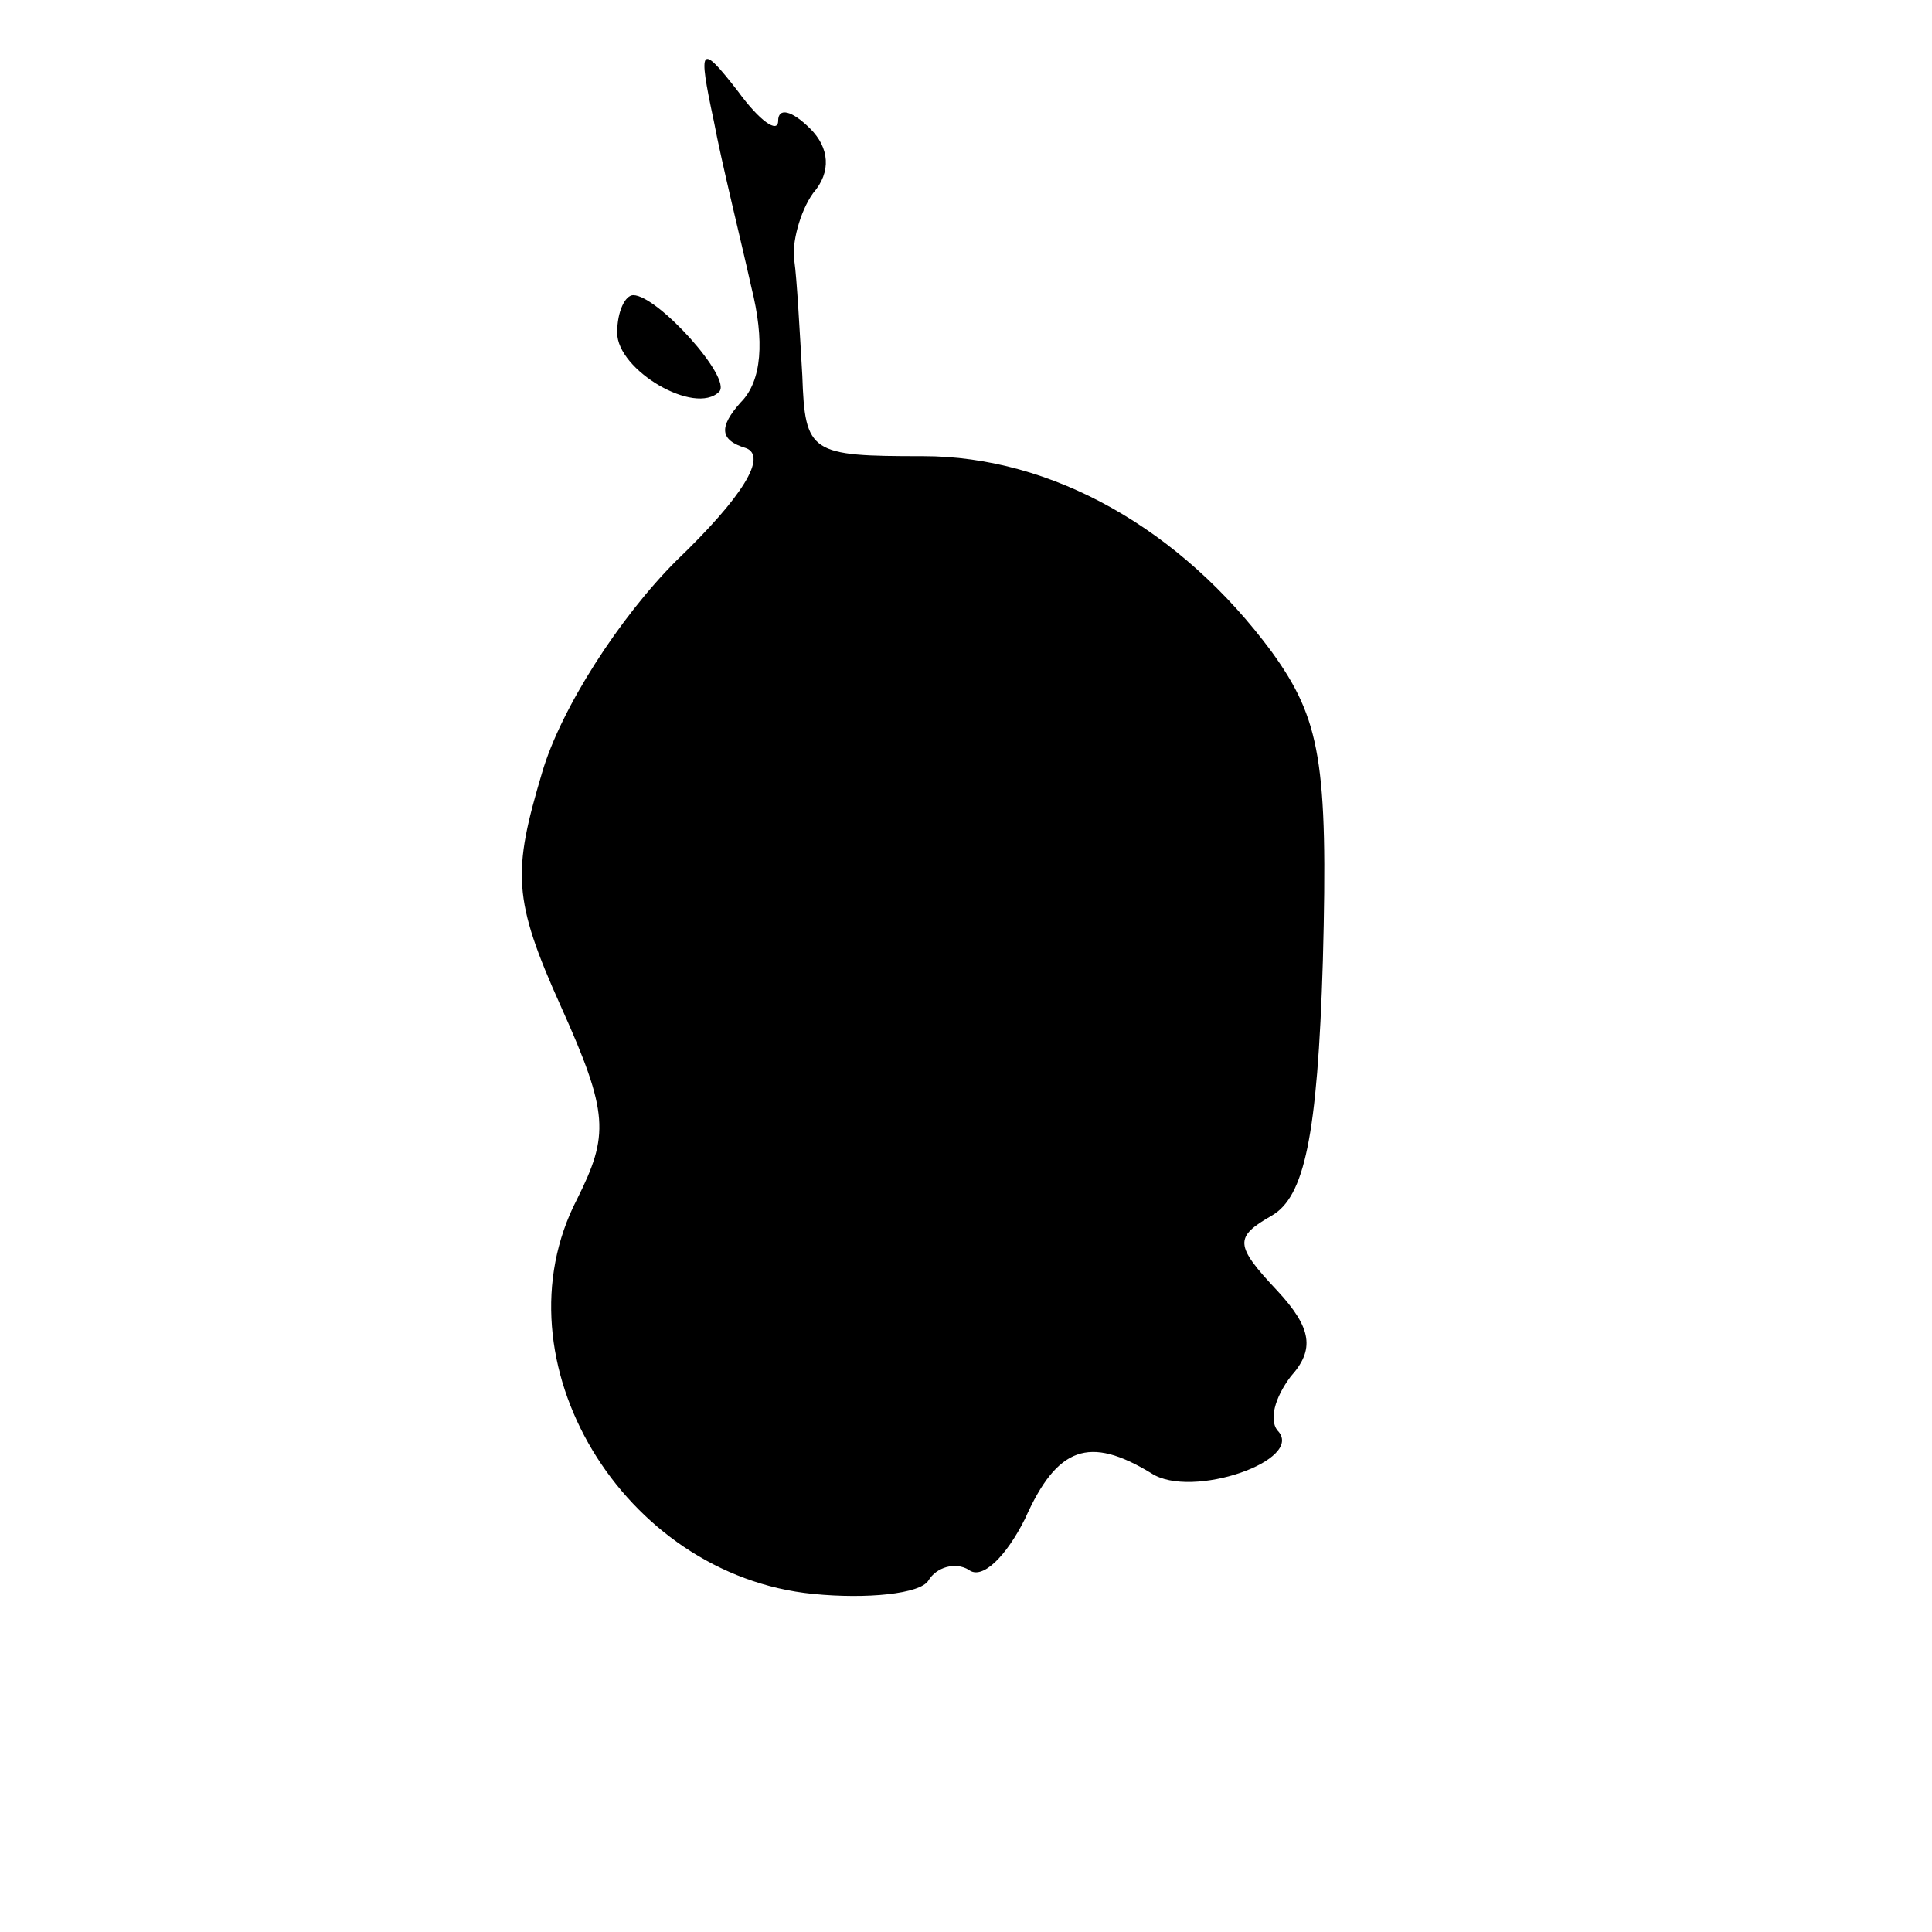 <?xml version="1.0" standalone="no"?>
<!DOCTYPE svg PUBLIC "-//W3C//DTD SVG 20010904//EN"
 "http://www.w3.org/TR/2001/REC-SVG-20010904/DTD/svg10.dtd">
<svg version="1.0" xmlns="http://www.w3.org/2000/svg"
 width="72pt" height="72pt" viewBox="0 0 72 72"
 preserveAspectRatio="xMidYMid meet">
<g transform="translate(0,72) scale(0.1,-0.1)"
fill="#000000" stroke="none">
<path d="M266 675 c3 -16 10 -44 14 -62 5 -20 4 -35 -4 -43 -8 -9 -8 -14 2
-17 8 -3 -1 -18 -26 -42 -21 -21 -43 -55 -50 -79 -11 -37 -11 -47 7 -87 18
-40 18 -48 6 -72 -31 -60 17 -140 88 -147 20 -2 40 0 43 5 3 5 10 7 15 4 5 -4
14 5 21 19 12 27 24 31 47 17 15 -10 58 5 47 16 -3 4 -1 12 5 20 9 10 8 18 -5
32 -16 17 -16 20 -2 28 12 7 17 29 19 95 2 74 -1 90 -19 115 -34 46 -82 73
-130 73 -42 0 -44 1 -45 30 -1 17 -2 36 -3 43 -1 6 2 18 7 25 7 8 6 17 -1 24
-7 7 -12 8 -12 3 0 -5 -7 0 -15 11 -14 18 -15 17 -9 -11z"/>
<path d="M230 596 c0 -14 29 -31 38 -22 5 5 -23 36 -32 36 -3 0 -6 -6 -6 -14z"/>
</g>
</svg>
